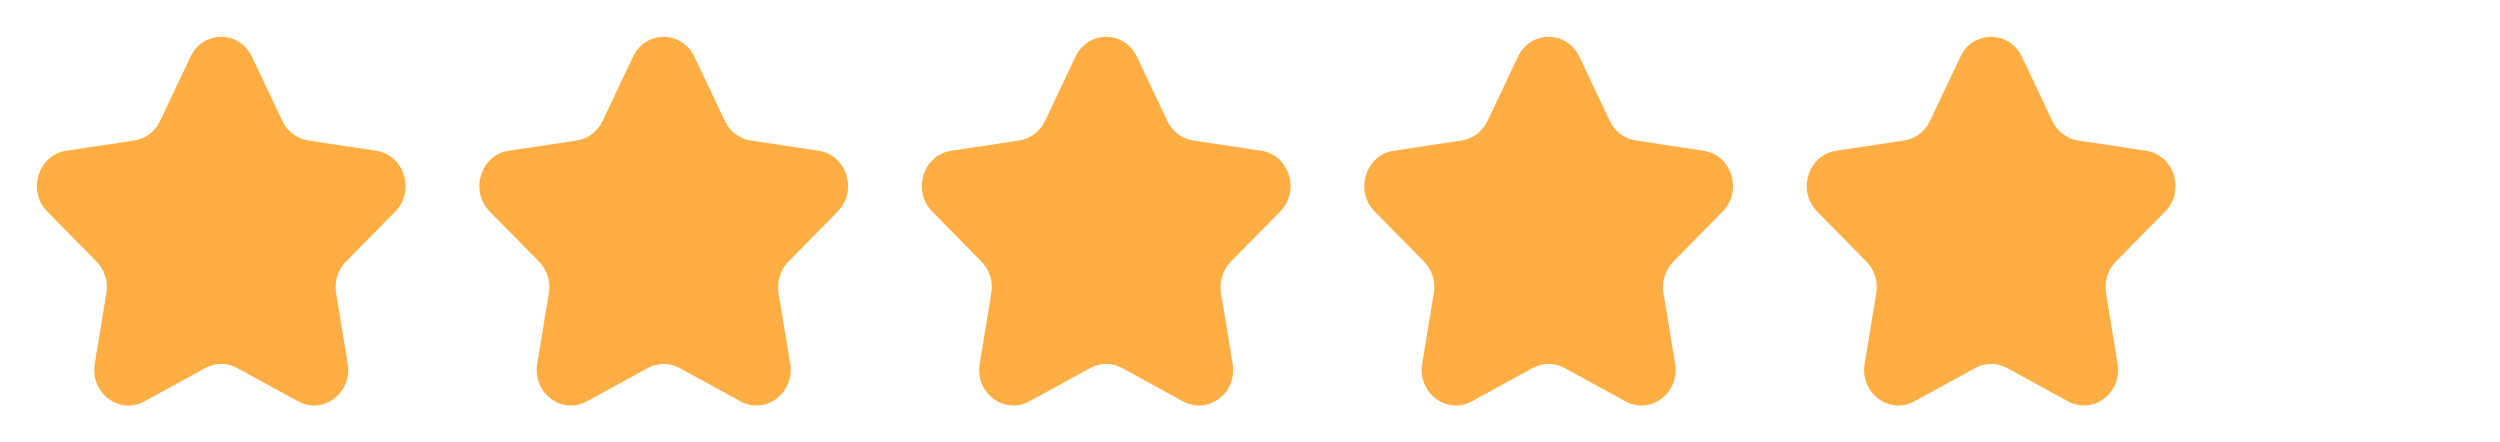 <svg width="113" height="20" viewBox="0 0 113 20" fill="none" xmlns="http://www.w3.org/2000/svg">
<path d="M11.388 2.563L12.764 5.467C12.99 5.943 13.425 6.272 13.929 6.349L17.007 6.815C18.276 7.007 18.783 8.631 17.865 9.563L15.637 11.824C15.272 12.194 15.106 12.727 15.192 13.25L15.718 16.443C15.935 17.759 14.608 18.763 13.473 18.141L10.72 16.635C10.269 16.388 9.731 16.388 9.28 16.635L6.527 18.142C5.392 18.764 4.065 17.759 4.282 16.444L4.808 13.251C4.895 12.728 4.728 12.194 4.363 11.824L2.136 9.563C1.218 8.63 1.724 7.006 2.993 6.814L6.071 6.349C6.575 6.272 7.011 5.943 7.236 5.467L8.612 2.563C9.18 1.365 10.82 1.365 11.388 2.563Z" fill="#FFAE43"/>
<path d="M31.387 2.563L32.764 5.467C32.989 5.943 33.425 6.272 33.929 6.349L37.007 6.815C38.276 7.007 38.783 8.631 37.864 9.563L35.636 11.824C35.272 12.194 35.105 12.727 35.191 13.25L35.717 16.443C35.934 17.759 34.607 18.763 33.473 18.141L30.72 16.635C30.269 16.388 29.73 16.388 29.279 16.635L26.526 18.142C25.392 18.764 24.065 17.759 24.282 16.444L24.808 13.251C24.894 12.728 24.728 12.194 24.363 11.824L22.136 9.563C21.217 8.63 21.724 7.006 22.993 6.814L26.071 6.349C26.575 6.272 27.01 5.943 27.236 5.467L28.612 2.563C29.18 1.365 30.819 1.365 31.387 2.563Z" fill="#FFAE43"/>
<path d="M51.388 2.563L52.764 5.467C52.989 5.943 53.425 6.272 53.929 6.349L57.007 6.815C58.276 7.007 58.783 8.631 57.864 9.563L55.636 11.824C55.272 12.194 55.105 12.727 55.191 13.25L55.717 16.443C55.934 17.759 54.607 18.763 53.473 18.141L50.72 16.635C50.269 16.388 49.73 16.388 49.279 16.635L46.526 18.142C45.392 18.764 44.065 17.759 44.282 16.444L44.808 13.251C44.894 12.728 44.728 12.194 44.363 11.824L42.136 9.563C41.217 8.63 41.724 7.006 42.993 6.814L46.071 6.349C46.575 6.272 47.01 5.943 47.236 5.467L48.612 2.563C49.18 1.365 50.819 1.365 51.388 2.563Z" fill="#FFAE43"/>
<path d="M71.388 2.563L72.764 5.467C72.989 5.943 73.425 6.272 73.929 6.349L77.007 6.815C78.276 7.007 78.783 8.631 77.864 9.563L75.636 11.824C75.272 12.194 75.105 12.727 75.191 13.25L75.717 16.443C75.934 17.759 74.607 18.763 73.473 18.141L70.72 16.635C70.269 16.388 69.73 16.388 69.279 16.635L66.526 18.142C65.392 18.764 64.065 17.759 64.282 16.444L64.808 13.251C64.894 12.728 64.728 12.194 64.363 11.824L62.136 9.563C61.217 8.63 61.724 7.006 62.993 6.814L66.071 6.349C66.575 6.272 67.01 5.943 67.236 5.467L68.612 2.563C69.18 1.365 70.819 1.365 71.388 2.563Z" fill="#FFAE43"/>
<path d="M91.388 2.563L92.764 5.467C92.989 5.943 93.425 6.272 93.929 6.349L97.007 6.815C98.276 7.007 98.783 8.631 97.864 9.563L95.636 11.824C95.272 12.194 95.105 12.727 95.191 13.25L95.717 16.443C95.934 17.759 94.607 18.763 93.473 18.141L90.72 16.635C90.269 16.388 89.73 16.388 89.279 16.635L86.526 18.142C85.392 18.764 84.065 17.759 84.282 16.444L84.808 13.251C84.894 12.728 84.728 12.194 84.363 11.824L82.135 9.563C81.217 8.63 81.724 7.006 82.993 6.814L86.071 6.349C86.575 6.272 87.01 5.943 87.236 5.467L88.612 2.563C89.18 1.365 90.819 1.365 91.388 2.563Z" fill="#FFAE43"/>
</svg>
